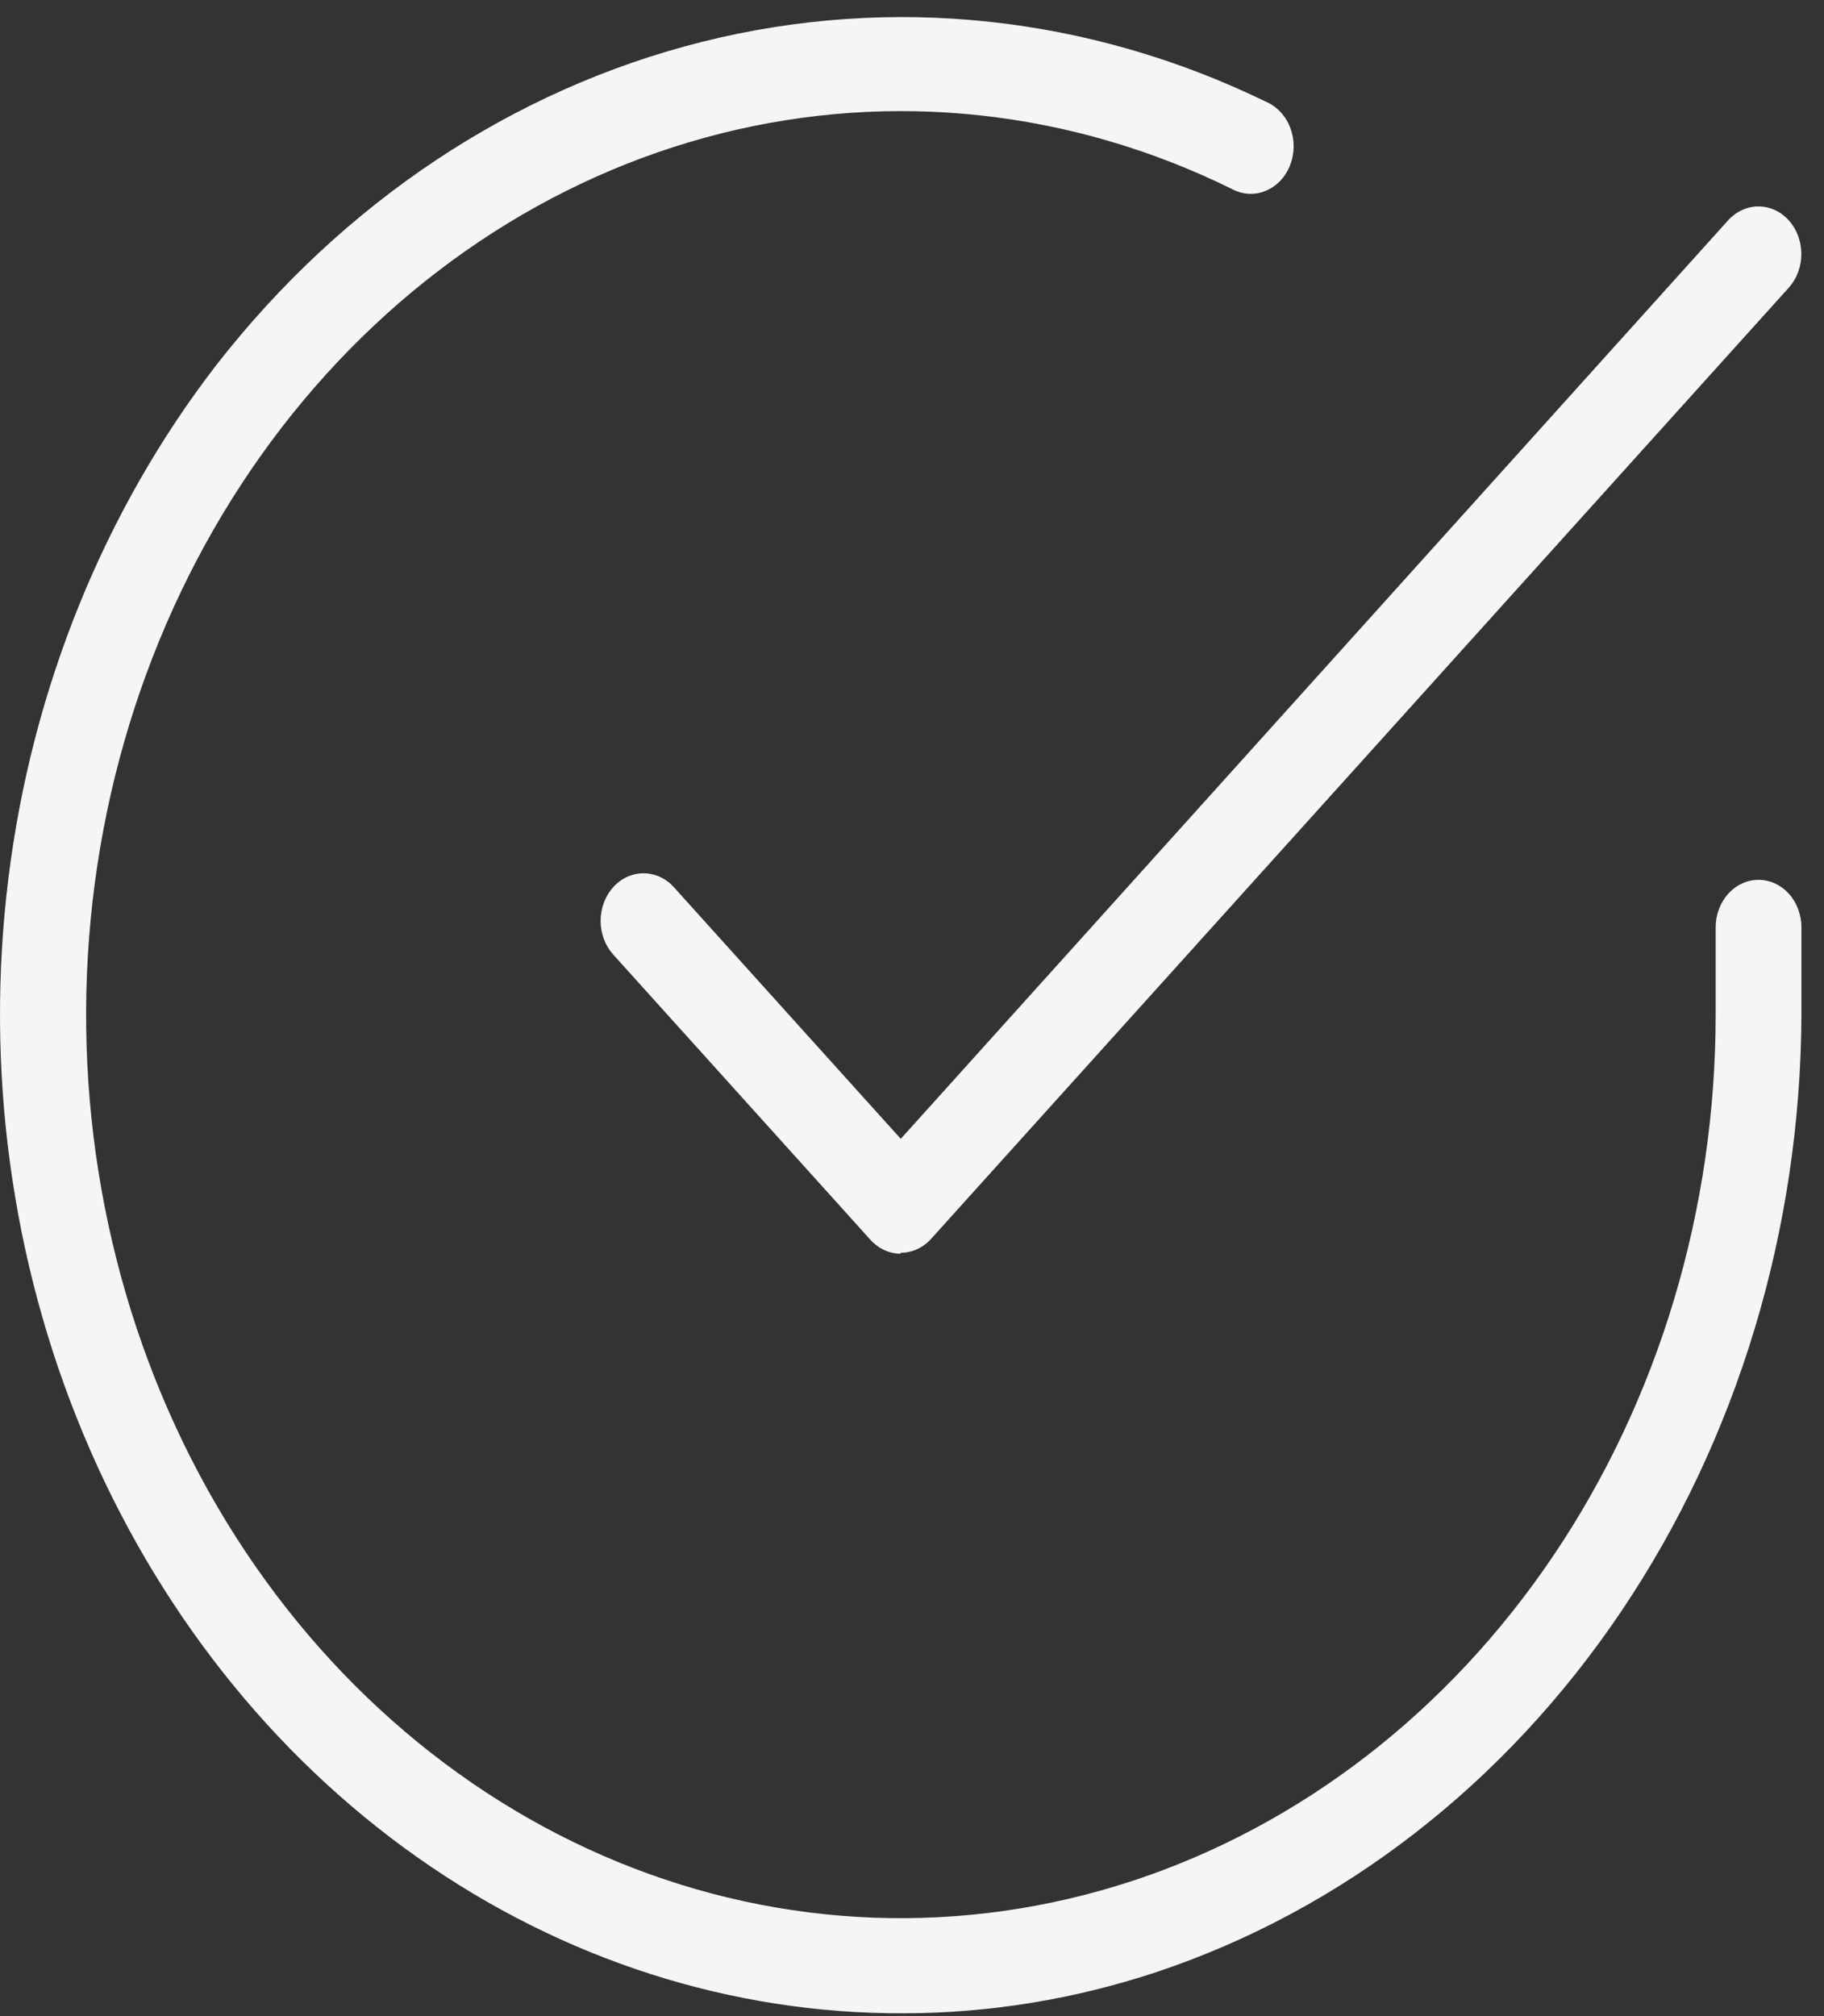 <?xml version="1.0" encoding="UTF-8"?> <svg xmlns="http://www.w3.org/2000/svg" width="76" height="84" viewBox="0 0 76 84" fill="none"><rect x="0" y="0" width="76" height="84" fill="#333333" stroke="none"/> <path d="M37.666 83.883C30.482 83.912 23.44 81.654 17.379 77.376C11.318 73.099 6.491 66.981 3.473 59.751C0.454 52.521 -0.629 44.482 0.351 36.589C1.331 28.697 4.333 21.282 9.002 15.225C14.28 8.442 21.382 3.716 29.263 1.741C37.145 -0.233 45.389 0.648 52.785 4.256C53.007 4.356 53.209 4.505 53.379 4.693C53.549 4.881 53.682 5.105 53.772 5.352C53.862 5.599 53.906 5.864 53.902 6.13C53.897 6.396 53.844 6.659 53.746 6.902C53.649 7.145 53.508 7.364 53.332 7.545C53.156 7.726 52.949 7.866 52.723 7.957C52.498 8.048 52.258 8.087 52.018 8.072C51.778 8.058 51.544 7.99 51.328 7.873C44.641 4.578 37.174 3.767 30.038 5.561C22.901 7.354 16.479 11.656 11.726 17.825C6.973 23.995 4.145 31.702 3.662 39.798C3.179 47.895 5.068 55.948 9.046 62.758C13.032 69.571 18.898 74.773 25.768 77.587C32.638 80.401 40.144 80.676 47.167 78.372C54.19 76.067 60.352 71.306 64.735 64.799C69.118 58.292 71.486 50.388 71.486 42.266V38.64C71.486 38.114 71.674 37.61 72.009 37.238C72.344 36.867 72.799 36.658 73.273 36.658C73.747 36.658 74.201 36.867 74.537 37.238C74.872 37.61 75.06 38.114 75.06 38.64V42.266C75.025 51.234 72.393 59.952 67.552 67.136C62.712 74.32 55.919 79.589 48.174 82.169C44.764 83.298 41.225 83.876 37.666 83.883Z" fill="#F5F5F5"></path> <path d="M37.532 52.235C37.06 52.235 36.607 52.028 36.272 51.66L25.55 39.77C25.214 39.398 25.026 38.893 25.026 38.367C25.026 37.842 25.214 37.337 25.55 36.965C25.885 36.593 26.34 36.385 26.814 36.385C27.288 36.385 27.743 36.593 28.078 36.965L37.532 47.449L72.004 9.181C72.17 8.997 72.367 8.851 72.584 8.752C72.801 8.652 73.034 8.601 73.268 8.601C73.503 8.601 73.736 8.652 73.953 8.752C74.169 8.851 74.367 8.997 74.533 9.181C74.699 9.365 74.83 9.584 74.92 9.825C75.01 10.065 75.056 10.323 75.056 10.583C75.056 10.844 75.01 11.102 74.92 11.342C74.83 11.583 74.699 11.801 74.533 11.986L38.792 51.62C38.625 51.804 38.427 51.949 38.209 52.048C37.991 52.147 37.758 52.197 37.523 52.195L37.532 52.235Z" fill="#F5F5F5"></path> </svg> 